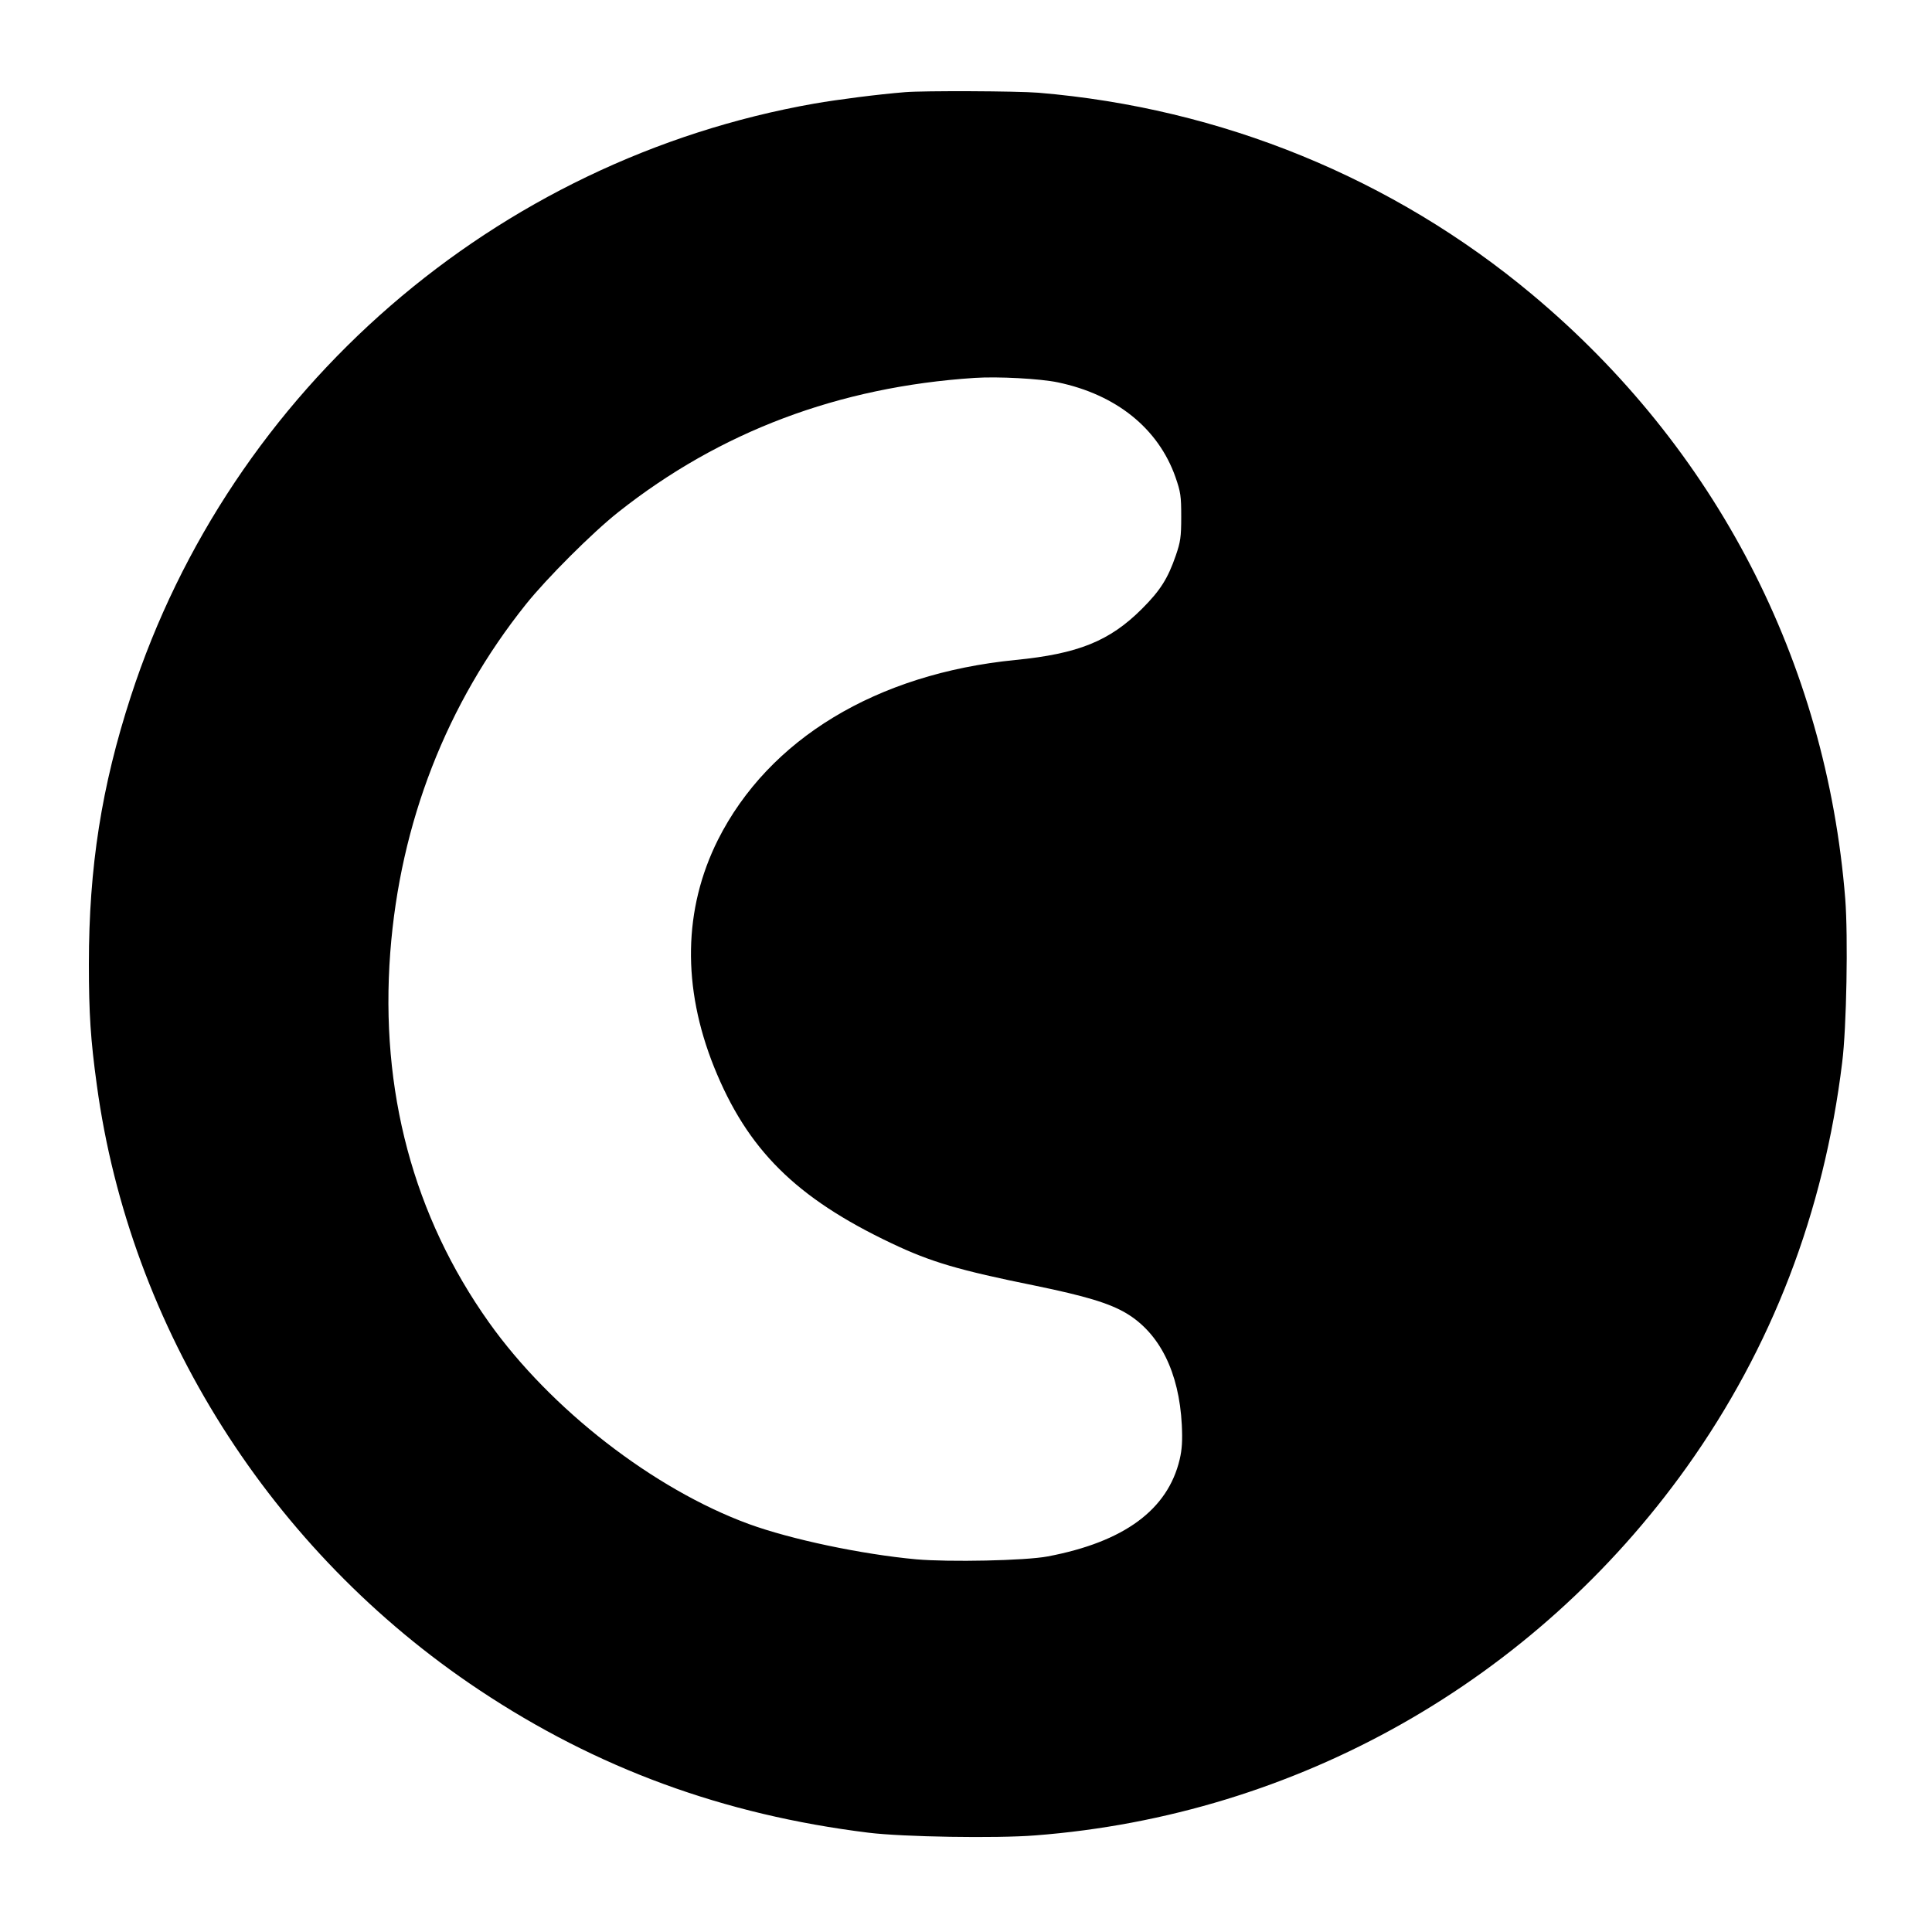 <?xml version="1.0" standalone="no"?>
<!DOCTYPE svg PUBLIC "-//W3C//DTD SVG 20010904//EN"
 "http://www.w3.org/TR/2001/REC-SVG-20010904/DTD/svg10.dtd">
<svg version="1.0" xmlns="http://www.w3.org/2000/svg"
 width="1000pt" height="1000pt" viewBox="0 0 1000 1000"
 preserveAspectRatio="xMidYMid meet">
<g transform="translate(0,1000) scale(0.1,-0.1)"
fill="#000000" stroke="none">
<path d="M4685 9523 c-138 -11 -348 -38 -469 -59 -1651 -290 -3022 -1478
-3539 -3069 -151 -464 -217 -883 -217 -1385 0 -255 9 -393 41 -625 171 -1260
900 -2414 1979 -3132 610 -406 1264 -646 2015 -739 178 -22 662 -30 863 -14
1354 104 2583 800 3373 1907 440 618 709 1316 804 2093 23 181 31 652 16 847
-98 1229 -671 2335 -1621 3129 -720 602 -1609 965 -2555 1044 -109 9 -594 11
-690 3z m790 -1502 c302 -63 520 -238 609 -490 27 -78 30 -98 30 -206 0 -105
-4 -130 -28 -200 -41 -119 -80 -181 -175 -276 -167 -167 -330 -233 -655 -265
-719 -71 -1277 -409 -1540 -931 -179 -358 -186 -762 -20 -1176 172 -427 423
-677 918 -912 204 -97 346 -139 746 -220 257 -53 381 -90 469 -142 173 -103
274 -305 288 -578 4 -83 1 -127 -11 -179 -62 -261 -288 -427 -683 -502 -116
-22 -510 -30 -681 -15 -282 26 -648 103 -867 183 -492 181 -1024 593 -1344
1043 -391 550 -565 1200 -511 1915 51 671 291 1288 702 1802 107 134 345 372
478 477 526 417 1142 649 1845 695 120 8 340 -4 430 -23z"/>
</g>
</svg>
